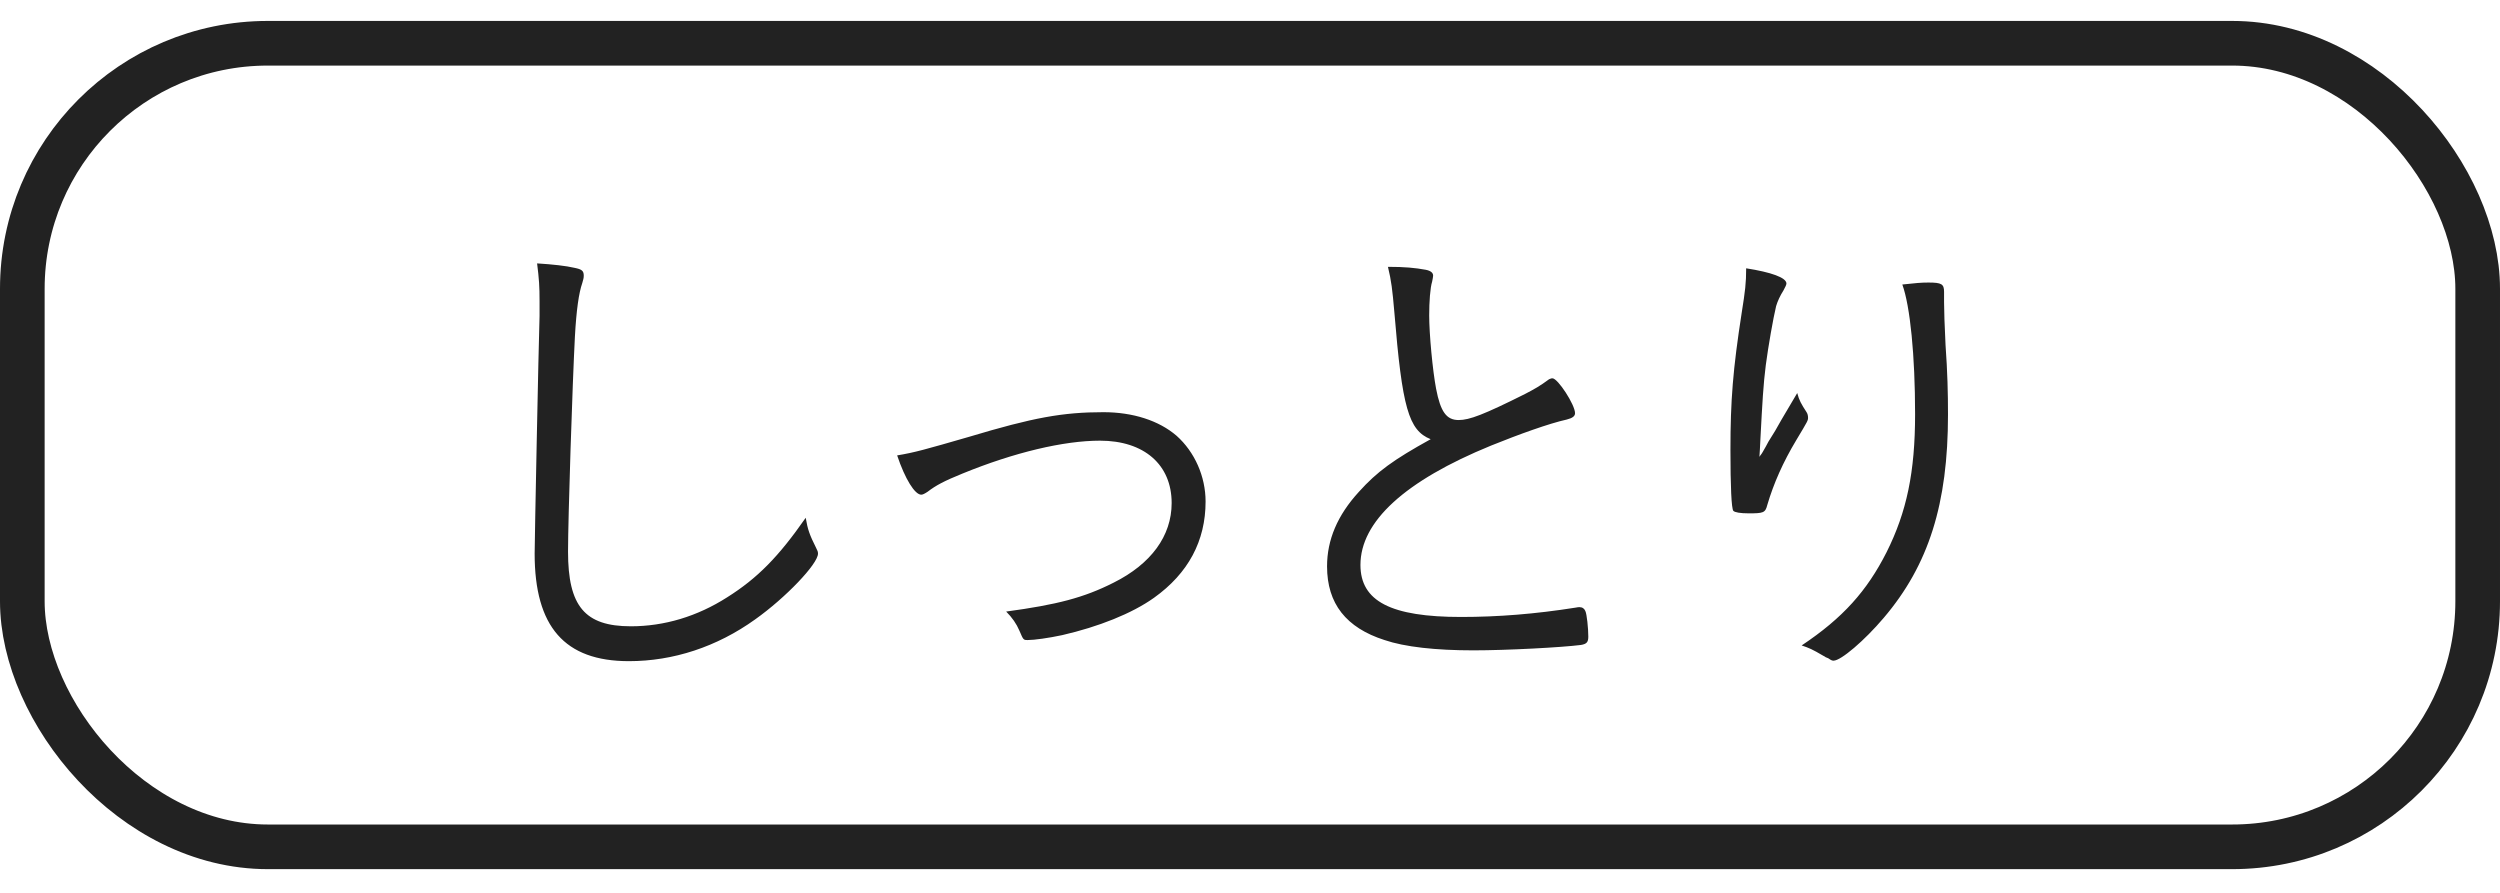 <svg width="56" height="20" viewBox="0 0 56 20" fill="none" xmlns="http://www.w3.org/2000/svg">
<rect x="0.5" y="0.969" width="55" height="18" rx="5.5" stroke="#222222"/>
<path d="M12.031 5.9C12.383 5.922 12.68 5.955 12.867 5.999C13.032 6.032 13.076 6.065 13.076 6.175C13.076 6.23 13.065 6.263 13.043 6.34C12.966 6.56 12.911 6.945 12.878 7.539C12.823 8.584 12.724 11.62 12.724 12.357C12.724 13.578 13.098 14.029 14.132 14.029C14.88 14.029 15.617 13.809 16.288 13.38C16.97 12.951 17.443 12.467 18.048 11.598C18.092 11.862 18.136 11.983 18.279 12.269C18.312 12.335 18.323 12.357 18.323 12.401C18.323 12.632 17.597 13.391 16.915 13.875C16.057 14.491 15.078 14.81 14.088 14.81C12.647 14.81 11.976 14.04 11.976 12.401C11.976 12.126 12.064 7.737 12.086 7.077C12.086 7 12.086 6.857 12.086 6.758C12.086 6.406 12.075 6.252 12.031 5.9ZM20.096 10.201C20.492 10.135 20.724 10.069 21.713 9.783C23.143 9.354 23.803 9.233 24.716 9.233C25.377 9.233 25.959 9.42 26.355 9.761C26.762 10.124 27.005 10.674 27.005 11.235C27.005 12.115 26.619 12.841 25.849 13.391C25.355 13.743 24.607 14.04 23.793 14.227C23.485 14.293 23.166 14.337 23.023 14.337C22.924 14.337 22.924 14.337 22.835 14.128C22.77 13.974 22.671 13.831 22.538 13.699C23.672 13.545 24.276 13.391 24.948 13.05C25.784 12.632 26.245 12.005 26.245 11.268C26.245 10.41 25.63 9.871 24.64 9.871C23.826 9.871 22.715 10.135 21.559 10.608C21.152 10.773 20.965 10.872 20.779 11.015C20.712 11.059 20.669 11.081 20.636 11.081C20.492 11.081 20.273 10.729 20.096 10.201ZM31.09 5.977C31.464 5.977 31.695 5.999 31.937 6.043C32.047 6.065 32.102 6.109 32.102 6.175C32.102 6.208 32.091 6.241 32.08 6.307C32.036 6.45 32.014 6.758 32.014 7.066C32.014 7.484 32.091 8.298 32.168 8.705C32.267 9.222 32.399 9.409 32.674 9.409C32.916 9.409 33.235 9.288 34.159 8.826C34.39 8.705 34.489 8.65 34.698 8.496C34.731 8.485 34.742 8.474 34.775 8.474C34.896 8.474 35.281 9.068 35.281 9.255C35.281 9.321 35.226 9.365 35.094 9.398C34.698 9.486 34.027 9.728 33.4 9.981C31.464 10.773 30.474 11.686 30.474 12.654C30.474 13.468 31.156 13.82 32.729 13.82C33.554 13.82 34.39 13.754 35.292 13.611C35.336 13.6 35.369 13.6 35.38 13.6C35.446 13.6 35.49 13.633 35.512 13.688C35.545 13.754 35.578 14.073 35.578 14.26C35.578 14.381 35.545 14.425 35.413 14.447C34.984 14.502 33.752 14.568 33.004 14.568C32.157 14.568 31.464 14.491 31.013 14.337C30.155 14.062 29.726 13.523 29.726 12.687C29.726 12.093 29.957 11.543 30.441 11.015C30.848 10.564 31.211 10.3 32.047 9.838C31.552 9.64 31.409 9.134 31.233 6.989C31.189 6.483 31.167 6.296 31.09 5.977ZM39.114 6.01C39.675 6.098 40.016 6.219 40.016 6.351C40.016 6.373 39.994 6.428 39.95 6.505C39.873 6.626 39.818 6.747 39.785 6.857C39.719 7.132 39.609 7.759 39.554 8.177C39.499 8.606 39.477 9.002 39.433 9.838C39.422 10.036 39.422 10.102 39.411 10.234C39.422 10.212 39.433 10.201 39.433 10.201C39.477 10.146 39.477 10.135 39.554 10.003C39.598 9.915 39.598 9.915 39.763 9.651C39.785 9.607 39.95 9.321 40.258 8.804C40.302 8.969 40.346 9.046 40.467 9.233C40.489 9.266 40.5 9.31 40.5 9.354C40.5 9.42 40.5 9.42 40.236 9.86C39.939 10.355 39.73 10.828 39.587 11.312C39.543 11.488 39.499 11.499 39.169 11.499C38.982 11.499 38.861 11.477 38.828 11.444C38.784 11.4 38.762 10.883 38.762 10.08C38.762 8.969 38.817 8.276 39.015 7C39.092 6.516 39.114 6.34 39.114 6.01ZM42.612 6.373C42.909 6.34 43.041 6.329 43.195 6.329C43.492 6.329 43.547 6.362 43.547 6.538C43.547 6.571 43.547 6.582 43.547 6.714C43.547 6.725 43.547 6.758 43.547 6.769C43.547 6.967 43.558 7.264 43.58 7.726C43.624 8.342 43.635 8.804 43.635 9.288C43.635 11.279 43.206 12.654 42.194 13.842C41.765 14.348 41.237 14.799 41.072 14.799C41.05 14.799 41.028 14.799 40.951 14.744C40.951 14.744 40.929 14.733 40.896 14.722C40.885 14.711 40.863 14.7 40.841 14.689C40.599 14.546 40.522 14.513 40.357 14.458C41.281 13.842 41.82 13.237 42.26 12.368C42.711 11.466 42.898 10.575 42.898 9.277C42.898 7.968 42.788 6.857 42.612 6.373Z" fill="#222222"/>
</svg>
